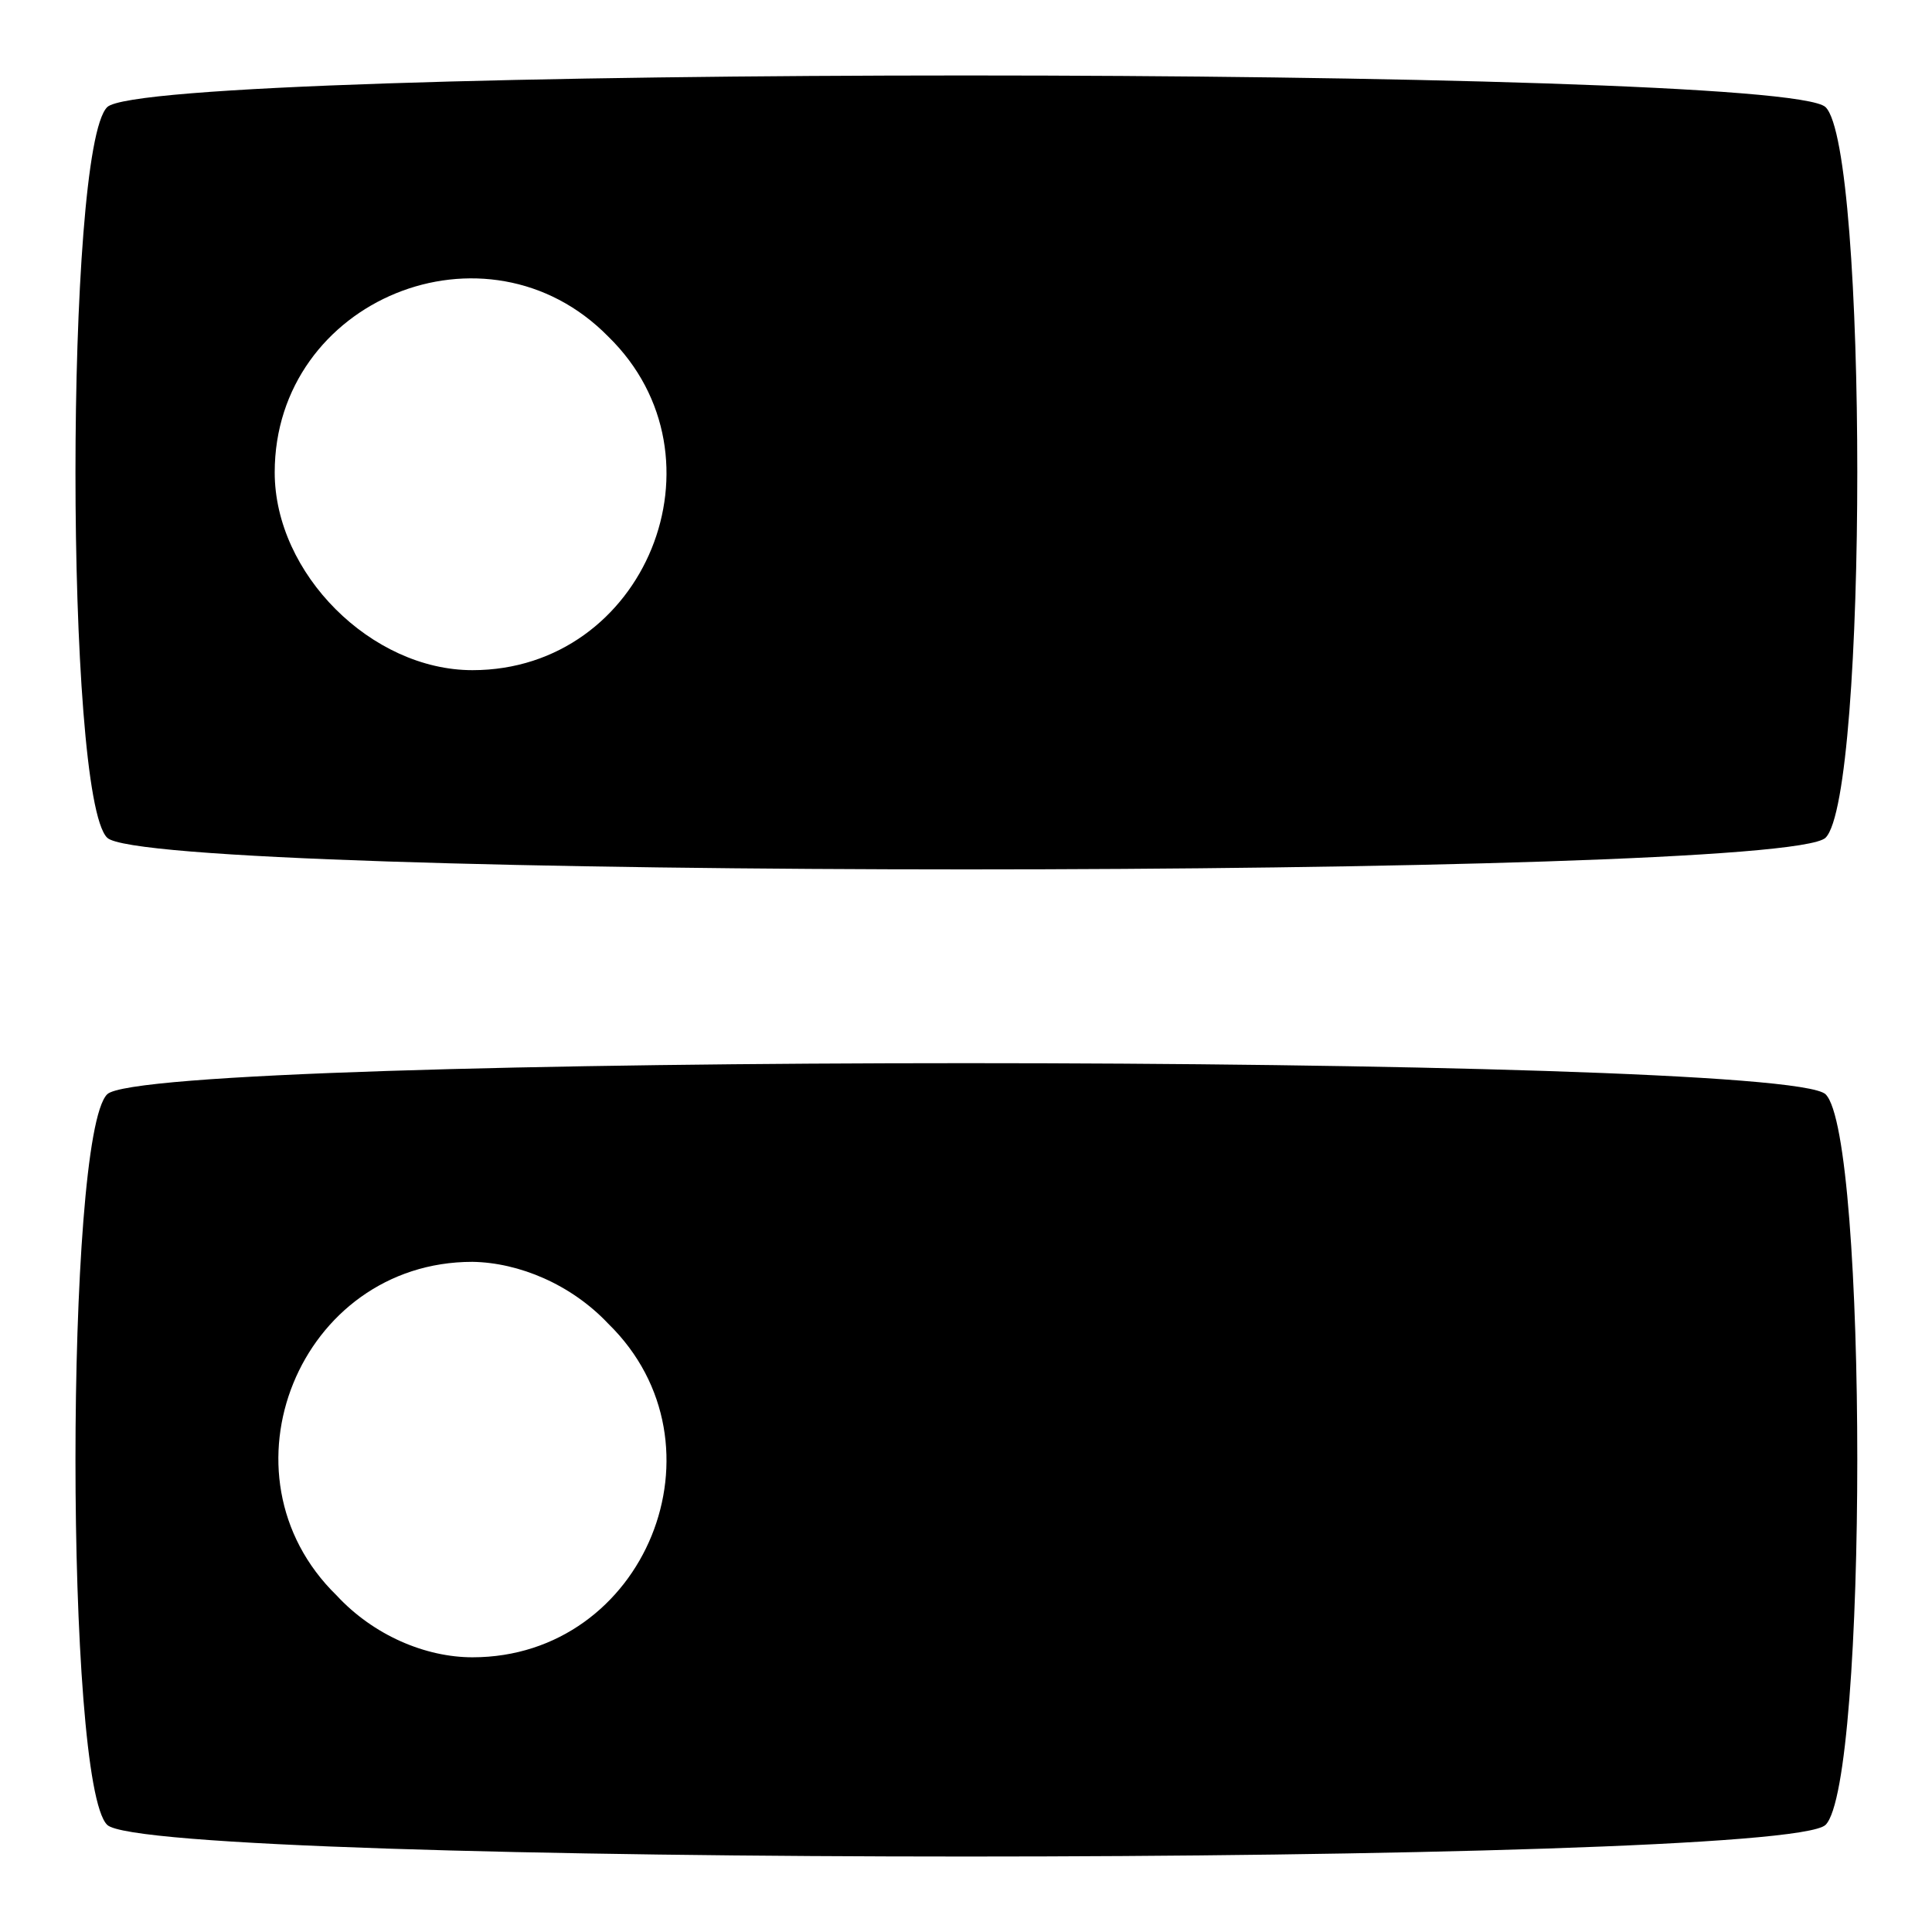 <?xml version="1.0" encoding="utf-8"?>
<!-- Svg Vector Icons : http://www.onlinewebfonts.com/icon -->
<!DOCTYPE svg PUBLIC "-//W3C//DTD SVG 1.1//EN" "http://www.w3.org/Graphics/SVG/1.1/DTD/svg11.dtd">
<svg version="1.1" xmlns="http://www.w3.org/2000/svg" xmlns:xlink="http://www.w3.org/1999/xlink" x="0px" y="0px" viewBox="0 0 256 256" enable-background="new 0 0 256 256" xml:space="preserve">
<g><g><g><path fill="#000000" d="M14.2,14.2c-5.6,5.6-5.6,91.3,0,96.8c5.6,5.6,222.1,5.6,227.7,0c5.6-5.6,5.6-91.3,0-96.8C236.3,8.6,19.7,8.6,14.2,14.2z M80.6,44.6c16.4,16,4.9,44.2-18,44.2c-13.4,0-26.2-12.8-26.2-26.2C36.4,39.7,64.5,28.2,80.6,44.6z"/><path fill="#000000" d="M14.2,145c-5.6,5.6-5.6,91.3,0,96.8c5.6,5.6,222.1,5.6,227.7,0c5.6-5.6,5.6-91.3,0-96.8C236.3,139.5,19.7,139.5,14.2,145z M80.6,175.4c16.4,16,4.9,44.2-18,44.2c-6.2,0-13.1-2.9-18-8.2c-16.4-16-4.9-44.2,18-44.2C68.8,167.3,75.7,170.2,80.6,175.4z"/></g></g></g>
</svg>